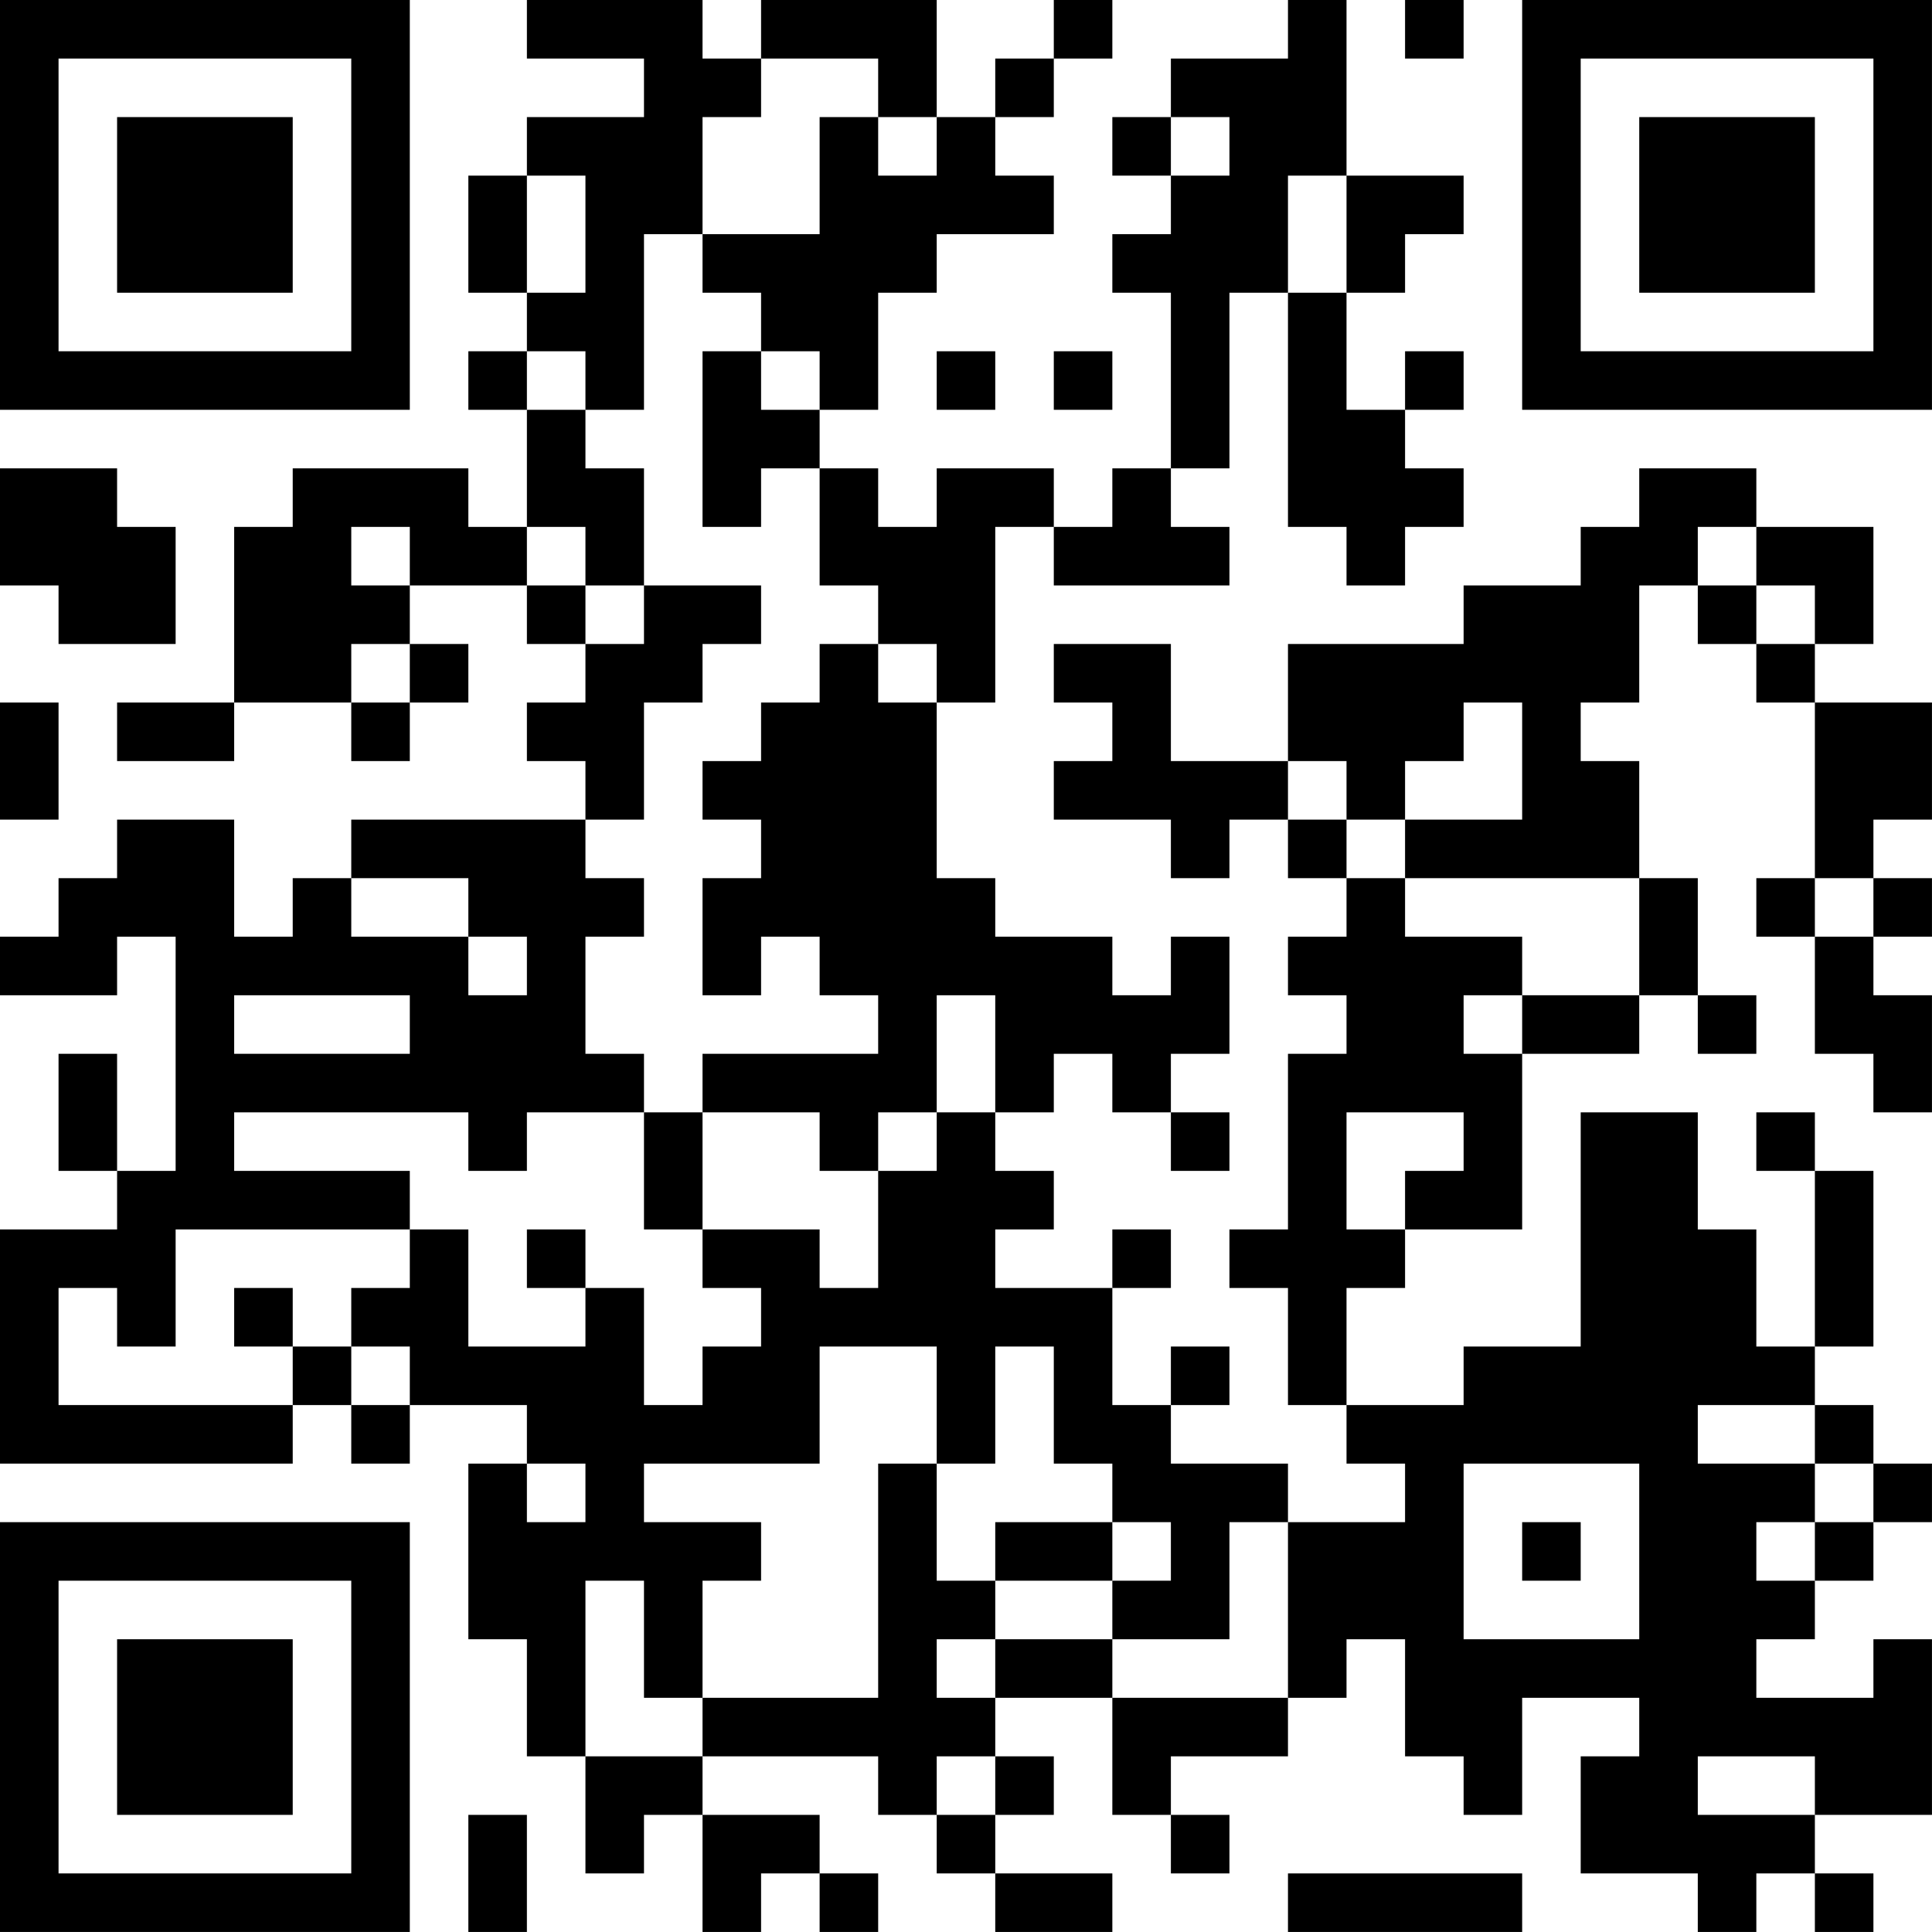 <?xml version="1.0" encoding="UTF-8"?>
<svg xmlns="http://www.w3.org/2000/svg" version="1.1" width="400" height="400" viewBox="0 0 400 400"><rect x="0" y="0" width="400" height="400" fill="#ffffff"/><g transform="scale(12.121)"><g transform="translate(0,0)"><path fill-rule="evenodd" d="M9 0L9 1L11 1L11 2L9 2L9 3L8 3L8 5L9 5L9 6L8 6L8 7L9 7L9 9L8 9L8 8L5 8L5 9L4 9L4 12L2 12L2 13L4 13L4 12L6 12L6 13L7 13L7 12L8 12L8 11L7 11L7 10L9 10L9 11L10 11L10 12L9 12L9 13L10 13L10 14L6 14L6 15L5 15L5 16L4 16L4 14L2 14L2 15L1 15L1 16L0 16L0 17L2 17L2 16L3 16L3 20L2 20L2 18L1 18L1 20L2 20L2 21L0 21L0 25L5 25L5 24L6 24L6 25L7 25L7 24L9 24L9 25L8 25L8 28L9 28L9 30L10 30L10 32L11 32L11 31L12 31L12 33L13 33L13 32L14 32L14 33L15 33L15 32L14 32L14 31L12 31L12 30L15 30L15 31L16 31L16 32L17 32L17 33L19 33L19 32L17 32L17 31L18 31L18 30L17 30L17 29L19 29L19 31L20 31L20 32L21 32L21 31L20 31L20 30L22 30L22 29L23 29L23 28L24 28L24 30L25 30L25 31L26 31L26 29L28 29L28 30L27 30L27 32L29 32L29 33L30 33L30 32L31 32L31 33L32 33L32 32L31 32L31 31L33 31L33 28L32 28L32 29L30 29L30 28L31 28L31 27L32 27L32 26L33 26L33 25L32 25L32 24L31 24L31 23L32 23L32 20L31 20L31 19L30 19L30 20L31 20L31 23L30 23L30 21L29 21L29 19L27 19L27 23L25 23L25 24L23 24L23 22L24 22L24 21L26 21L26 18L28 18L28 17L29 17L29 18L30 18L30 17L29 17L29 15L28 15L28 13L27 13L27 12L28 12L28 10L29 10L29 11L30 11L30 12L31 12L31 15L30 15L30 16L31 16L31 18L32 18L32 19L33 19L33 17L32 17L32 16L33 16L33 15L32 15L32 14L33 14L33 12L31 12L31 11L32 11L32 9L30 9L30 8L28 8L28 9L27 9L27 10L25 10L25 11L22 11L22 13L20 13L20 11L18 11L18 12L19 12L19 13L18 13L18 14L20 14L20 15L21 15L21 14L22 14L22 15L23 15L23 16L22 16L22 17L23 17L23 18L22 18L22 21L21 21L21 22L22 22L22 24L23 24L23 25L24 25L24 26L22 26L22 25L20 25L20 24L21 24L21 23L20 23L20 24L19 24L19 22L20 22L20 21L19 21L19 22L17 22L17 21L18 21L18 20L17 20L17 19L18 19L18 18L19 18L19 19L20 19L20 20L21 20L21 19L20 19L20 18L21 18L21 16L20 16L20 17L19 17L19 16L17 16L17 15L16 15L16 12L17 12L17 9L18 9L18 10L21 10L21 9L20 9L20 8L21 8L21 5L22 5L22 9L23 9L23 10L24 10L24 9L25 9L25 8L24 8L24 7L25 7L25 6L24 6L24 7L23 7L23 5L24 5L24 4L25 4L25 3L23 3L23 0L22 0L22 1L20 1L20 2L19 2L19 3L20 3L20 4L19 4L19 5L20 5L20 8L19 8L19 9L18 9L18 8L16 8L16 9L15 9L15 8L14 8L14 7L15 7L15 5L16 5L16 4L18 4L18 3L17 3L17 2L18 2L18 1L19 1L19 0L18 0L18 1L17 1L17 2L16 2L16 0L13 0L13 1L12 1L12 0ZM24 0L24 1L25 1L25 0ZM13 1L13 2L12 2L12 4L11 4L11 7L10 7L10 6L9 6L9 7L10 7L10 8L11 8L11 10L10 10L10 9L9 9L9 10L10 10L10 11L11 11L11 10L13 10L13 11L12 11L12 12L11 12L11 14L10 14L10 15L11 15L11 16L10 16L10 18L11 18L11 19L9 19L9 20L8 20L8 19L4 19L4 20L7 20L7 21L3 21L3 23L2 23L2 22L1 22L1 24L5 24L5 23L6 23L6 24L7 24L7 23L6 23L6 22L7 22L7 21L8 21L8 23L10 23L10 22L11 22L11 24L12 24L12 23L13 23L13 22L12 22L12 21L14 21L14 22L15 22L15 20L16 20L16 19L17 19L17 17L16 17L16 19L15 19L15 20L14 20L14 19L12 19L12 18L15 18L15 17L14 17L14 16L13 16L13 17L12 17L12 15L13 15L13 14L12 14L12 13L13 13L13 12L14 12L14 11L15 11L15 12L16 12L16 11L15 11L15 10L14 10L14 8L13 8L13 9L12 9L12 6L13 6L13 7L14 7L14 6L13 6L13 5L12 5L12 4L14 4L14 2L15 2L15 3L16 3L16 2L15 2L15 1ZM20 2L20 3L21 3L21 2ZM9 3L9 5L10 5L10 3ZM22 3L22 5L23 5L23 3ZM16 6L16 7L17 7L17 6ZM18 6L18 7L19 7L19 6ZM0 8L0 10L1 10L1 11L3 11L3 9L2 9L2 8ZM6 9L6 10L7 10L7 9ZM29 9L29 10L30 10L30 11L31 11L31 10L30 10L30 9ZM6 11L6 12L7 12L7 11ZM0 12L0 14L1 14L1 12ZM25 12L25 13L24 13L24 14L23 14L23 13L22 13L22 14L23 14L23 15L24 15L24 16L26 16L26 17L25 17L25 18L26 18L26 17L28 17L28 15L24 15L24 14L26 14L26 12ZM6 15L6 16L8 16L8 17L9 17L9 16L8 16L8 15ZM31 15L31 16L32 16L32 15ZM4 17L4 18L7 18L7 17ZM11 19L11 21L12 21L12 19ZM23 19L23 21L24 21L24 20L25 20L25 19ZM9 21L9 22L10 22L10 21ZM4 22L4 23L5 23L5 22ZM14 23L14 25L11 25L11 26L13 26L13 27L12 27L12 29L11 29L11 27L10 27L10 30L12 30L12 29L15 29L15 25L16 25L16 27L17 27L17 28L16 28L16 29L17 29L17 28L19 28L19 29L22 29L22 26L21 26L21 28L19 28L19 27L20 27L20 26L19 26L19 25L18 25L18 23L17 23L17 25L16 25L16 23ZM29 24L29 25L31 25L31 26L30 26L30 27L31 27L31 26L32 26L32 25L31 25L31 24ZM9 25L9 26L10 26L10 25ZM25 25L25 28L28 28L28 25ZM17 26L17 27L19 27L19 26ZM26 26L26 27L27 27L27 26ZM16 30L16 31L17 31L17 30ZM29 30L29 31L31 31L31 30ZM8 31L8 33L9 33L9 31ZM22 32L22 33L26 33L26 32ZM0 0L0 7L7 7L7 0ZM1 1L1 6L6 6L6 1ZM2 2L2 5L5 5L5 2ZM26 0L26 7L33 7L33 0ZM27 1L27 6L32 6L32 1ZM28 2L28 5L31 5L31 2ZM0 26L0 33L7 33L7 26ZM1 27L1 32L6 32L6 27ZM2 28L2 31L5 31L5 28Z" fill="#000000"/></g></g></svg>
